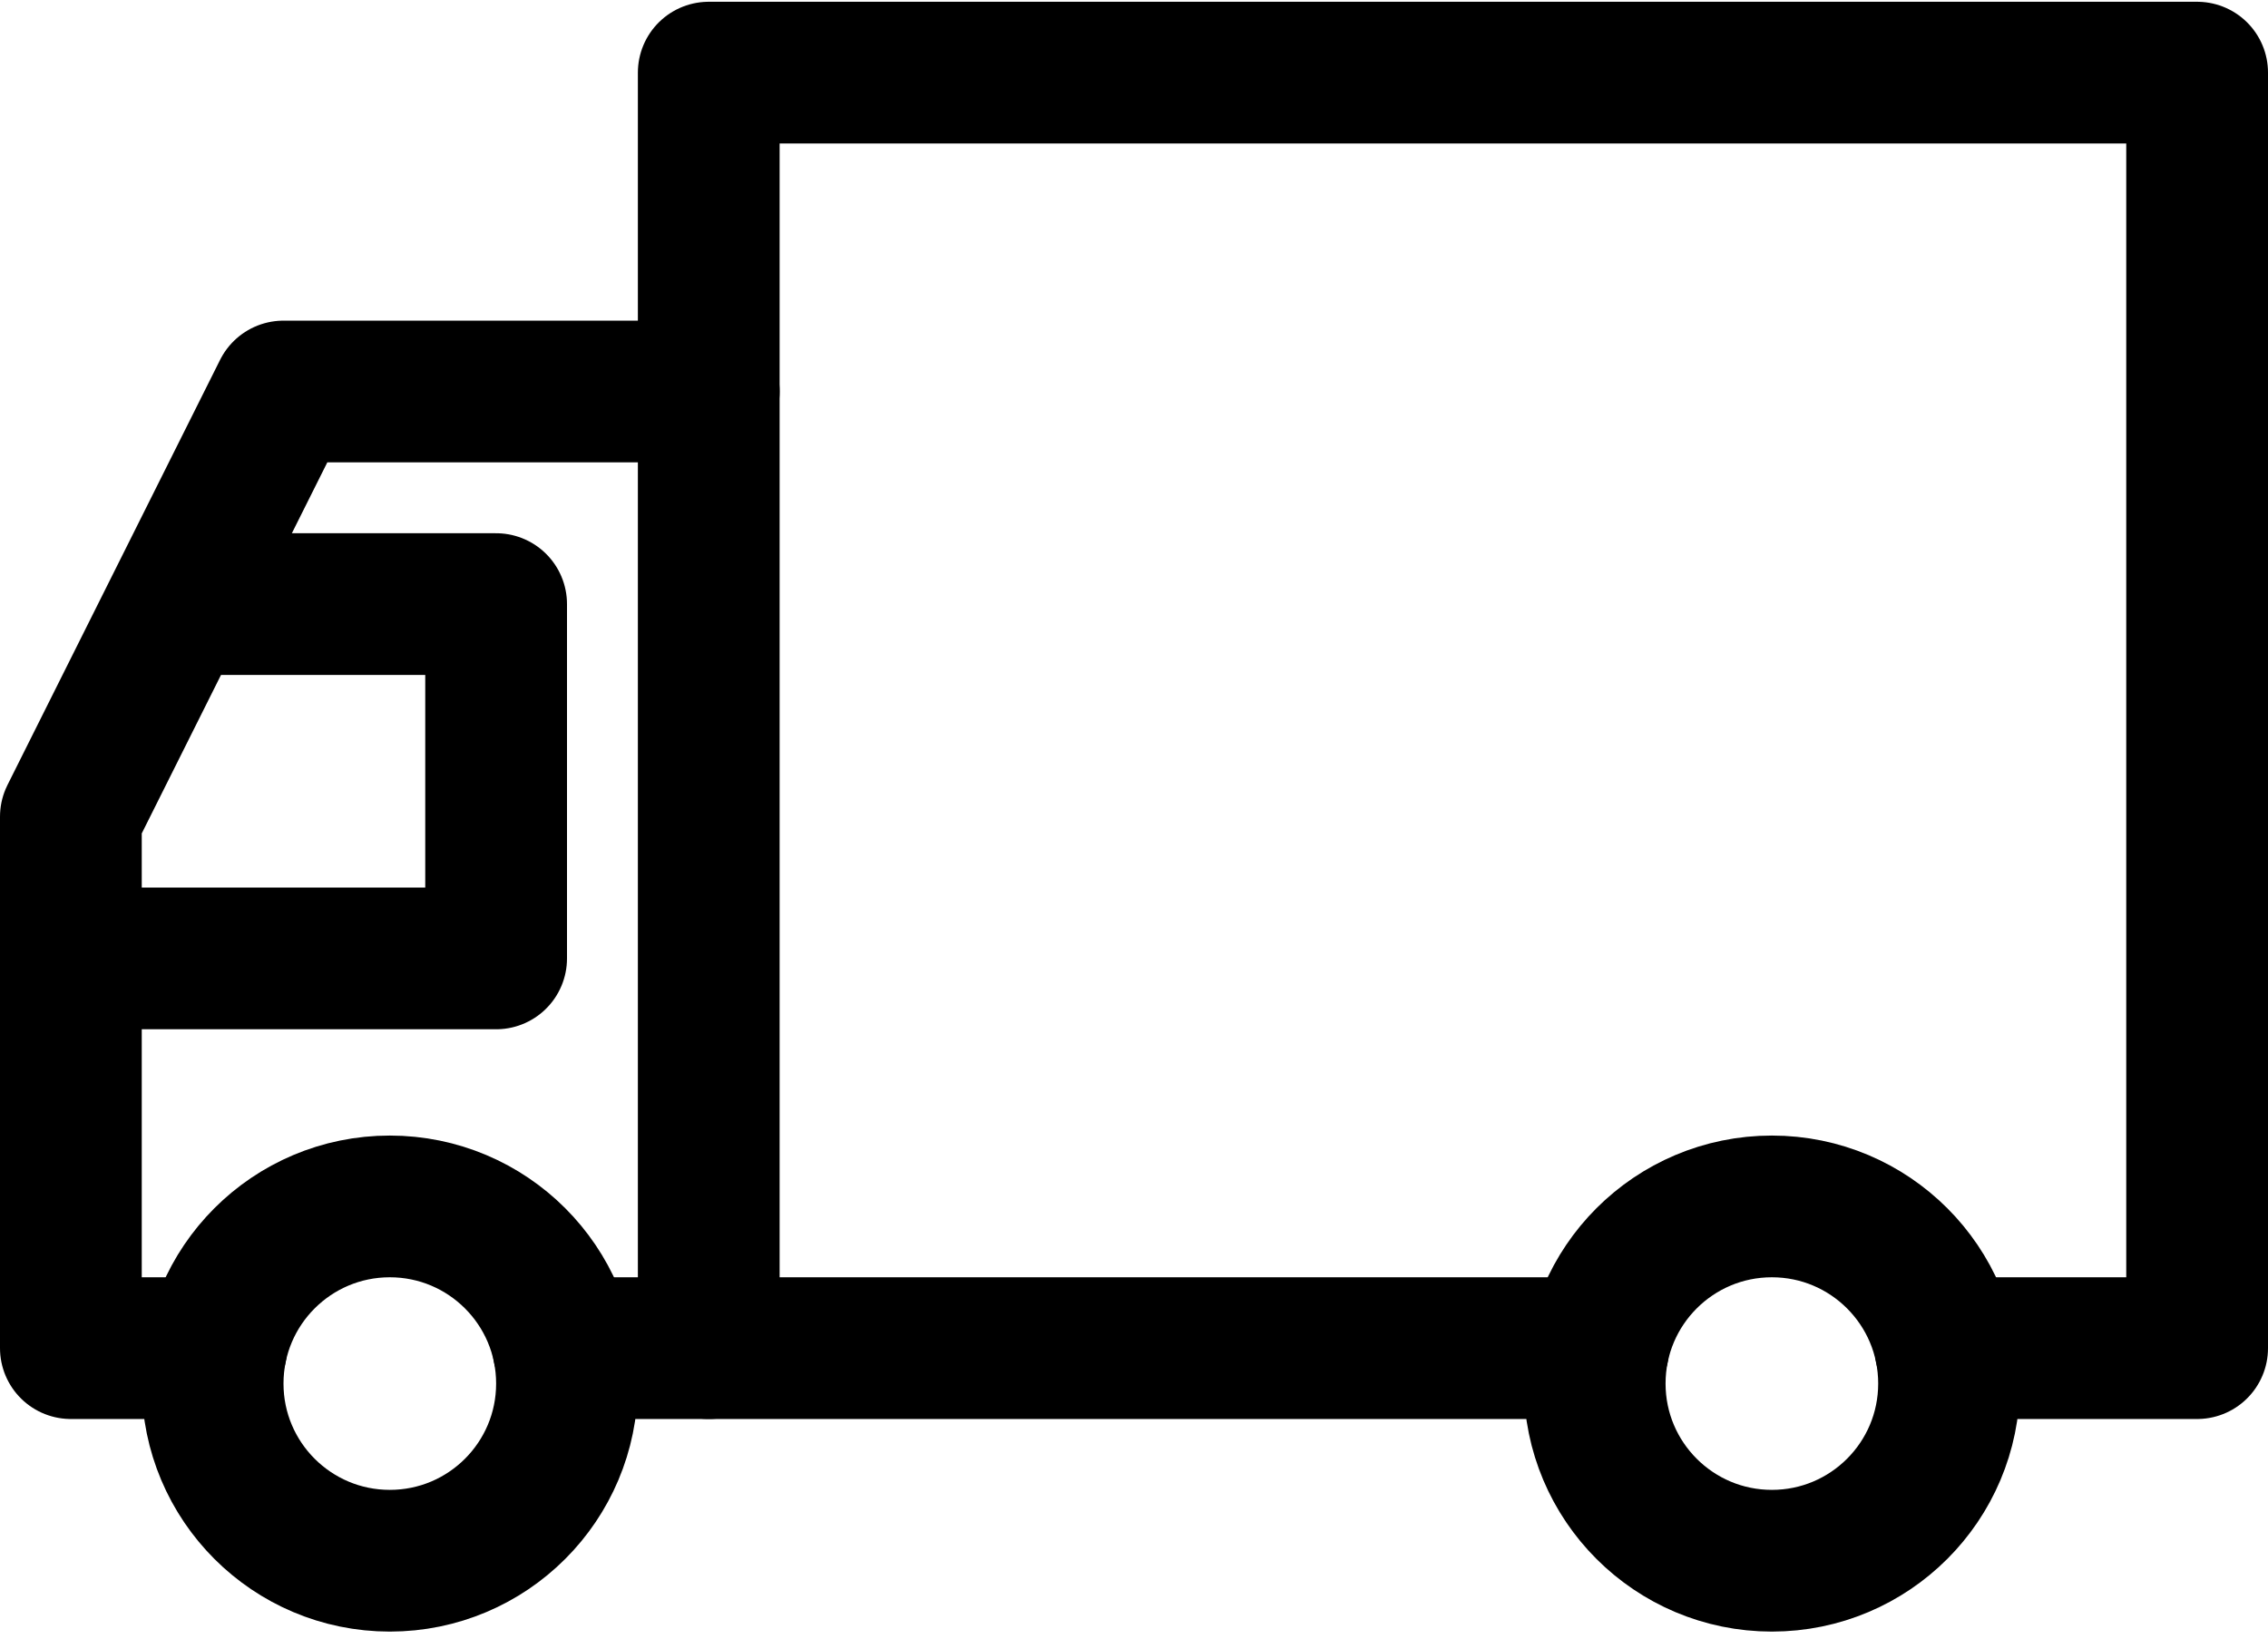 <?xml version="1.0" encoding="utf-8"?>
<!-- Generator: Adobe Illustrator 26.0.3, SVG Export Plug-In . SVG Version: 6.00 Build 0)  -->
<svg version="1.1" id="Layer_1" xmlns="http://www.w3.org/2000/svg" xmlns:xlink="http://www.w3.org/1999/xlink" x="0px" y="0px"
	 viewBox="0 0 256 185" style="enable-background:new 0 0 256 185;" xml:space="preserve">
<style type="text/css">
	.st0{fill:none;stroke:#000000;stroke-width:16;stroke-linecap:round;stroke-linejoin:round;}
</style>
<g id="a">
	<circle class="st0" cx="200" cy="156.2" r="20"/>
	<polyline class="st0" points="8,108.2 56,108.2 56,68.2 24,68.2 	"/>
	<circle class="st0" cx="44" cy="156.2" r="20"/>
	<polyline class="st0" points="180.4,152.2 80,152.2 80,8.2 248,8.2 248,152.2 219.6,152.2 	"/>
	<polyline class="st0" points="24.4,152.2 8,152.2 8,92.2 32,44.2 80,44.2 	"/>
	<line class="st0" x1="80" y1="152.2" x2="63.6" y2="152.2"/>
</g>
<g id="b">
</g>
</svg>
